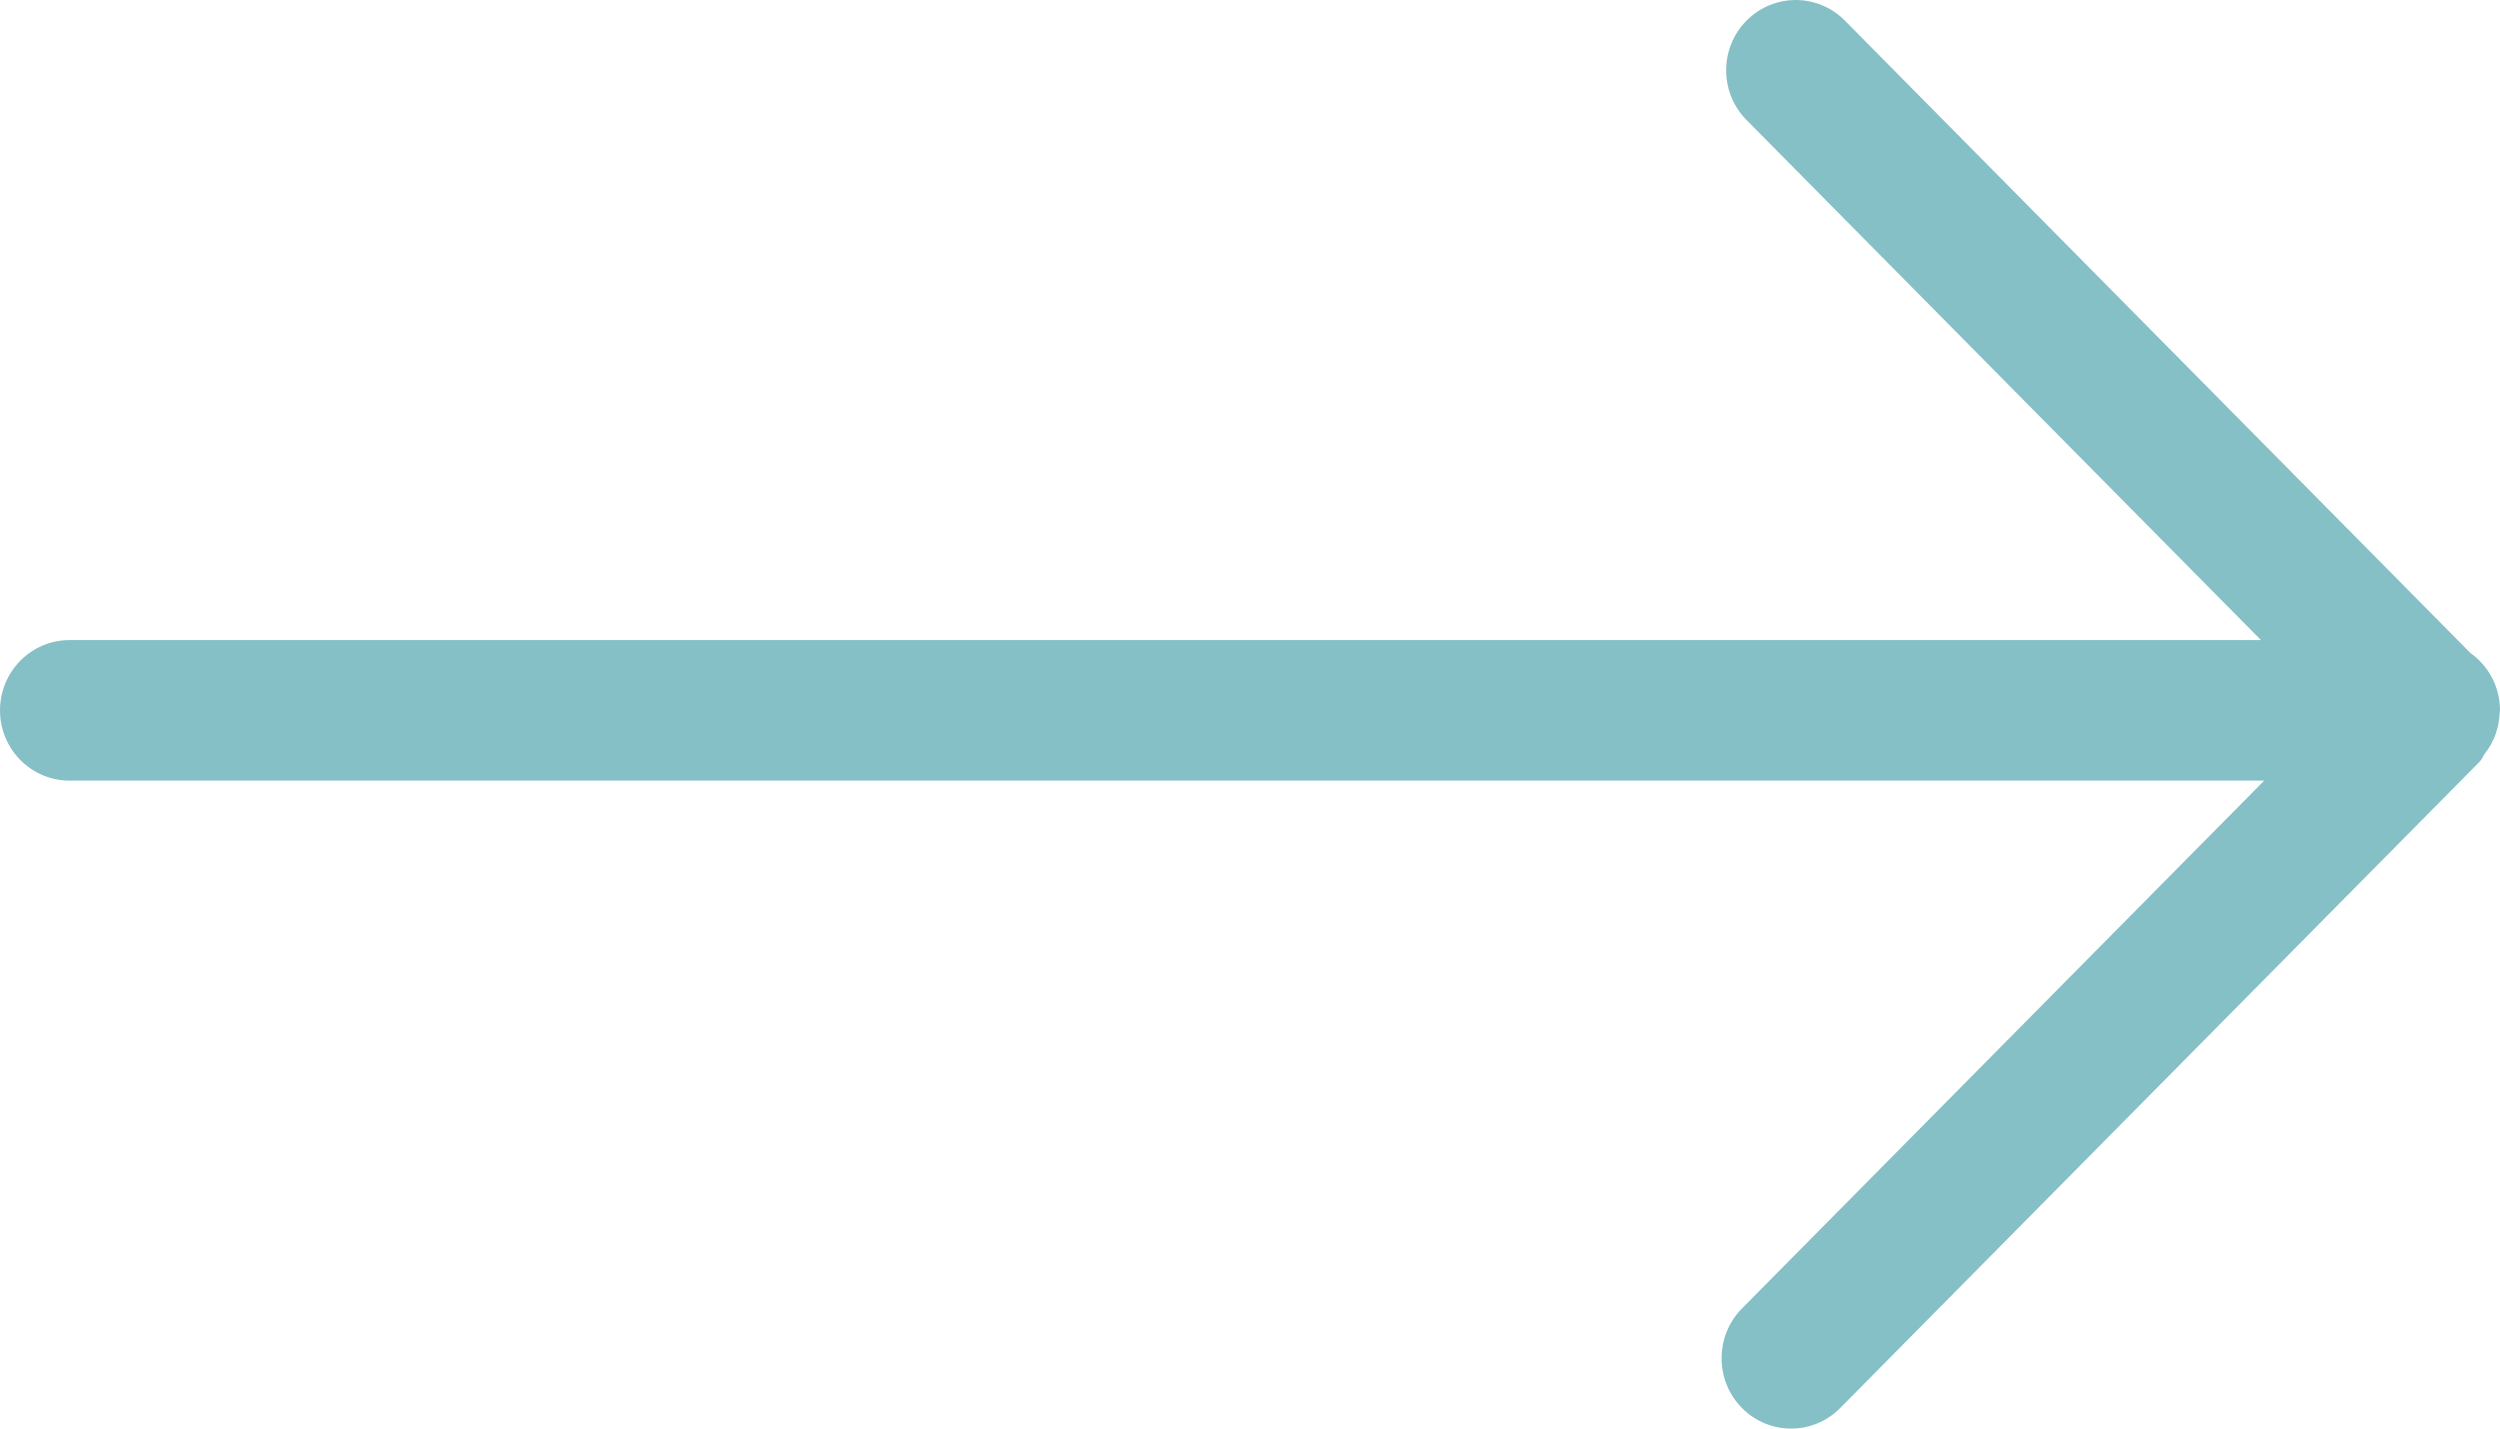 <svg width="28" height="16" viewBox="0 0 28 16" fill="none" xmlns="http://www.w3.org/2000/svg">
<g clip-path="url(#clip0_7196_5685)">
<path fill-rule="evenodd" clip-rule="evenodd" d="M0.779 7.169H25.323L19.561 1.344C19.257 1.037 19.257 0.538 19.561 0.231C19.866 -0.077 20.358 -0.077 20.663 0.231L27.669 7.314C27.869 7.456 28 7.69 28 7.956C28 7.96 27.999 7.964 27.998 7.968C27.999 7.977 27.996 7.985 27.996 7.993C27.992 8.07 27.978 8.143 27.954 8.213C27.94 8.258 27.919 8.297 27.898 8.339C27.878 8.374 27.856 8.408 27.831 8.439C27.809 8.469 27.798 8.503 27.772 8.531L20.611 15.769C20.459 15.923 20.26 16 20.06 16C19.861 16 19.662 15.923 19.509 15.769C19.206 15.461 19.206 14.963 19.509 14.656L25.359 8.743H0.779C0.349 8.743 0 8.391 0 7.956C0 7.521 0.349 7.169 0.779 7.169Z" fill="#86C0C7"/>
</g>
<defs>
<clipPath id="clip0_7196_5685">
<rect width="28" height="16" fill="white"/>
</clipPath>
</defs>
</svg>
